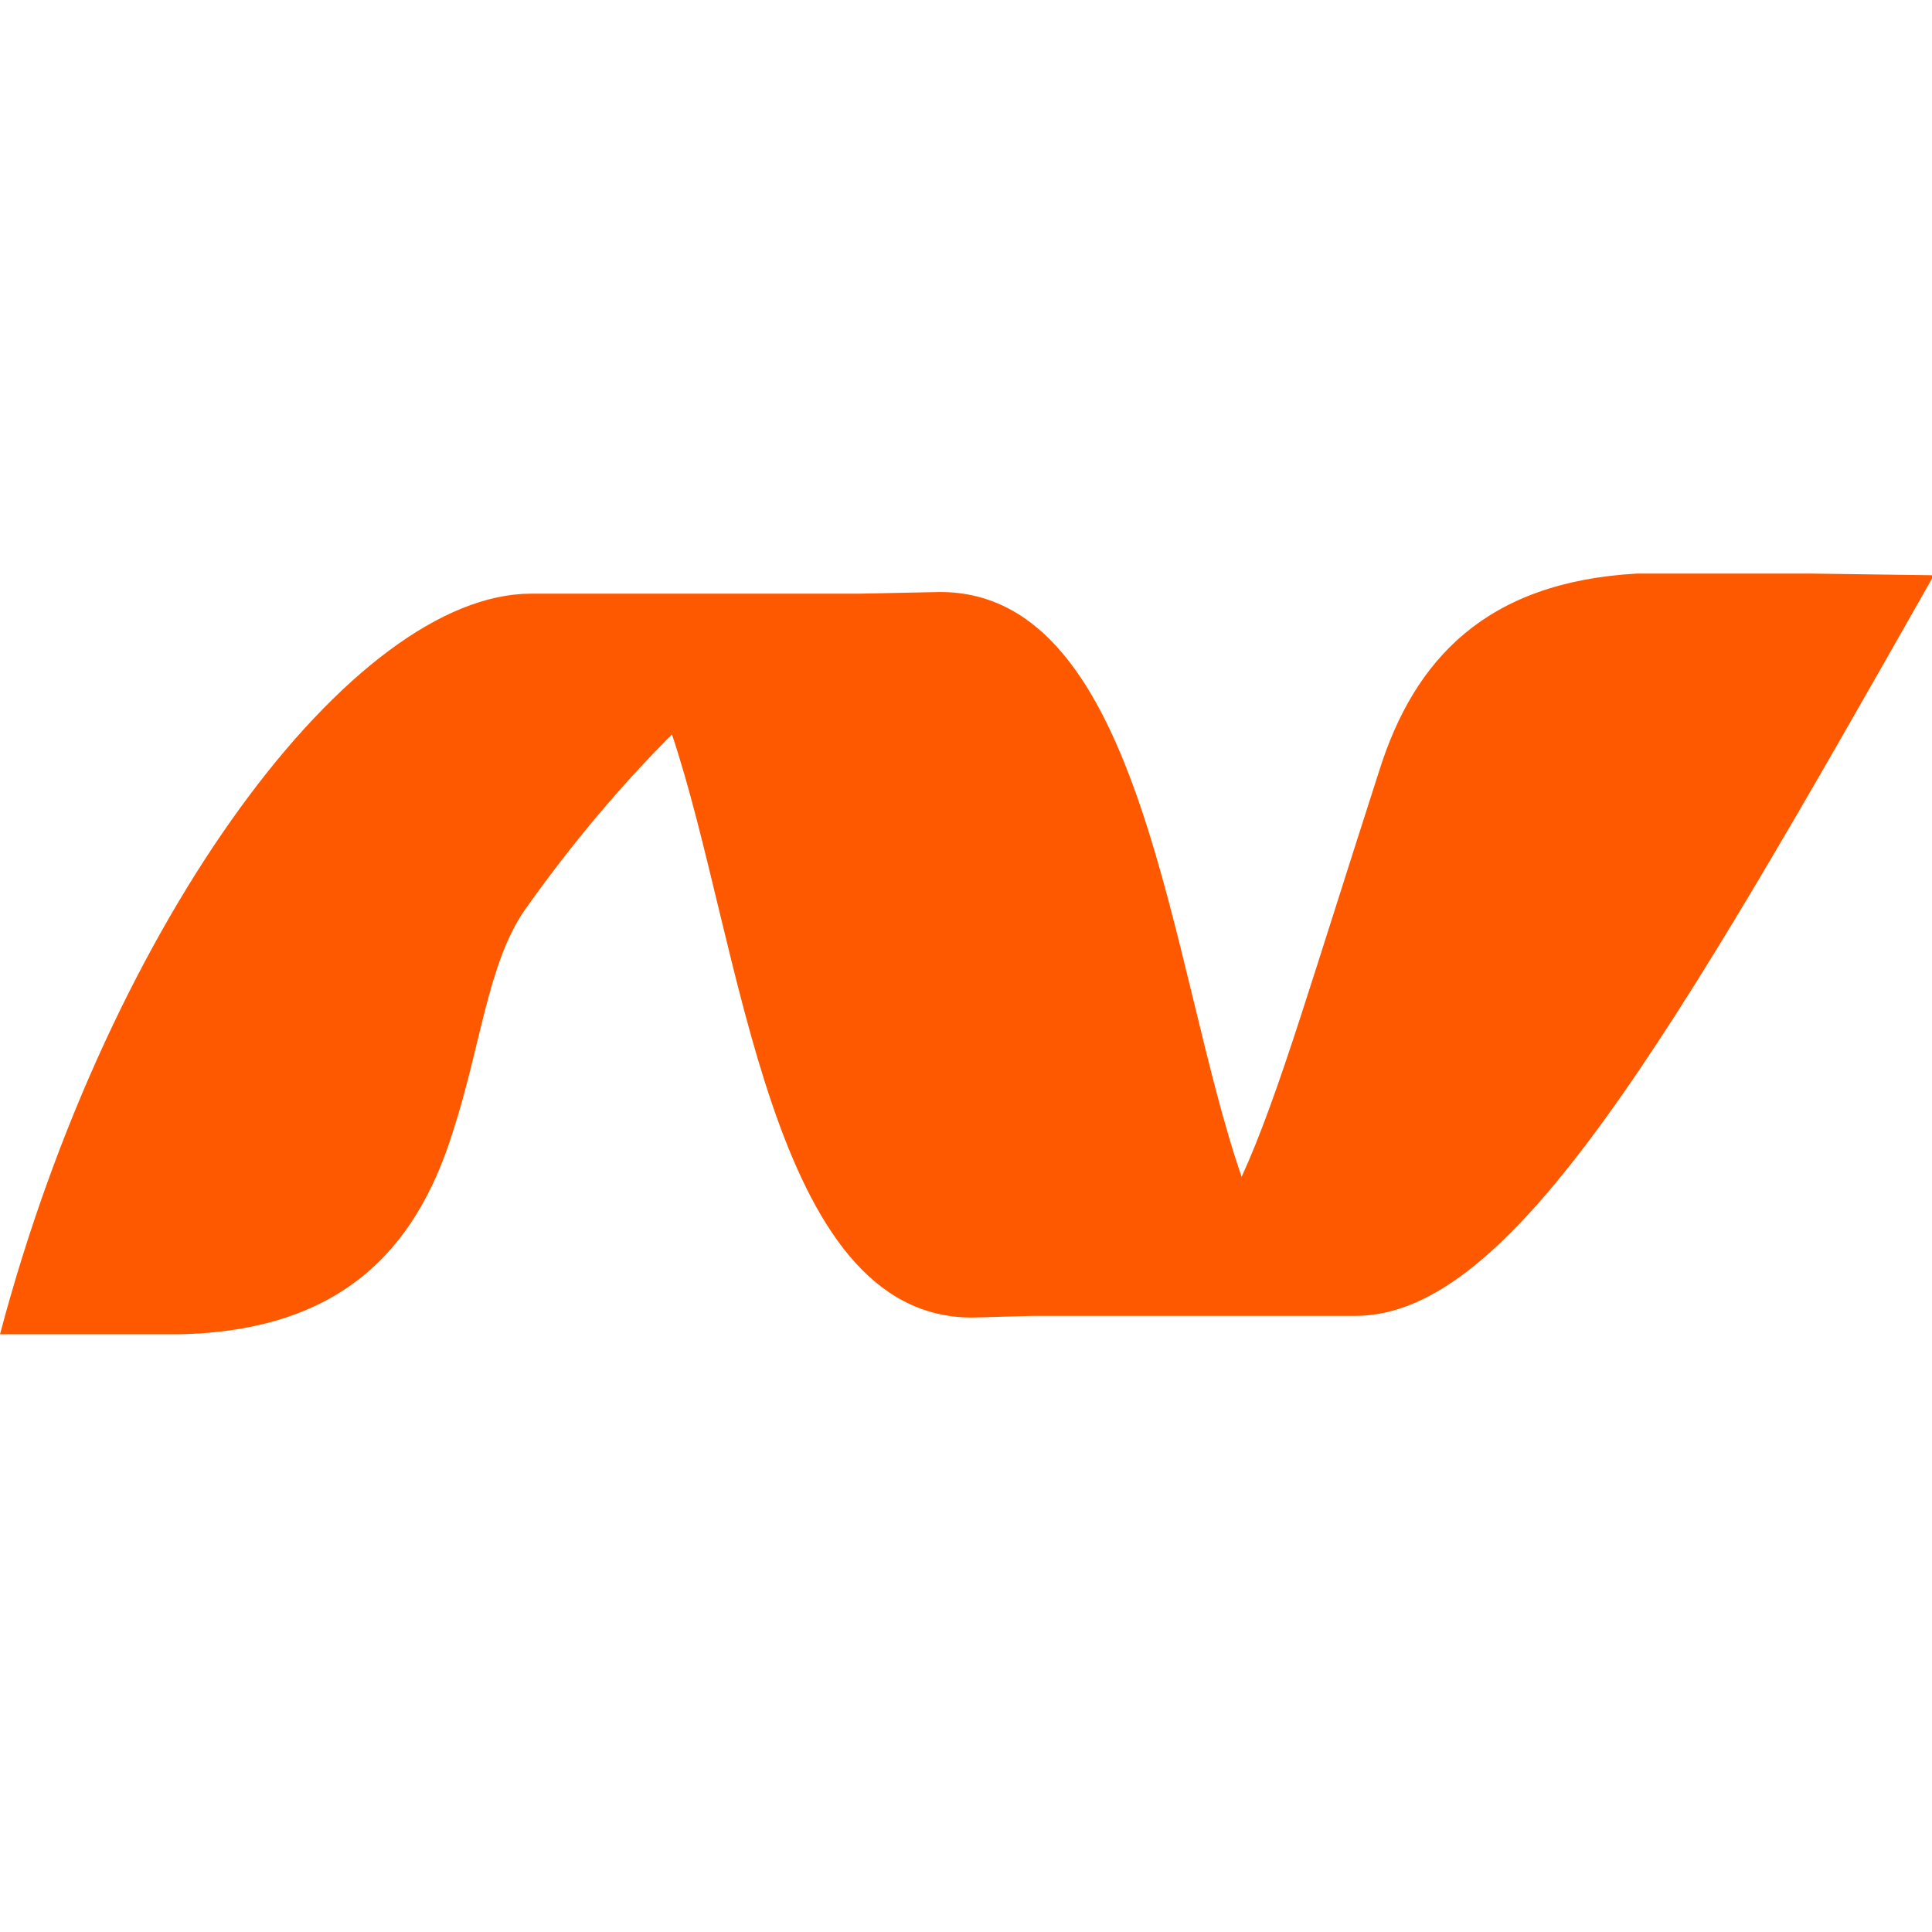 <svg width="64" height="64" viewBox="0 0 64 64" fill="none" xmlns="http://www.w3.org/2000/svg">
<g opacity="1">
<g clip-path="url(#clip0_1422_1463)">
<path d="M59.948 19L64 19.055V19.166C55.341 34.431 50.068 43.59 44.906 43.59H34.248C33.971 43.59 32.472 43.645 32.194 43.645C25.478 43.645 24.59 31.267 22.259 24.329C20.649 25.938 18.983 27.881 17.374 30.157C16.153 31.933 15.931 34.653 14.987 37.539C13.766 41.425 11.268 44.089 5.939 44.2H2.831H0C3.663 30.379 11.712 19.666 17.596 19.666H27.698C27.976 19.666 28.198 19.666 28.475 19.666L31.14 19.611C37.911 19.611 38.744 32.1 41.131 38.983C41.742 37.651 42.352 35.93 43.074 33.709C43.795 31.489 44.628 28.825 45.683 25.55C46.848 21.831 49.235 19.277 54.231 19H59.948Z" fill="#FF5900"/>
</g>
</g>
<defs>
<clipPath id="clip0_1422_1463">
<rect width="64" height="25.2" fill="white" transform="translate(0 19)"/>
</clipPath>
</defs>
</svg>
